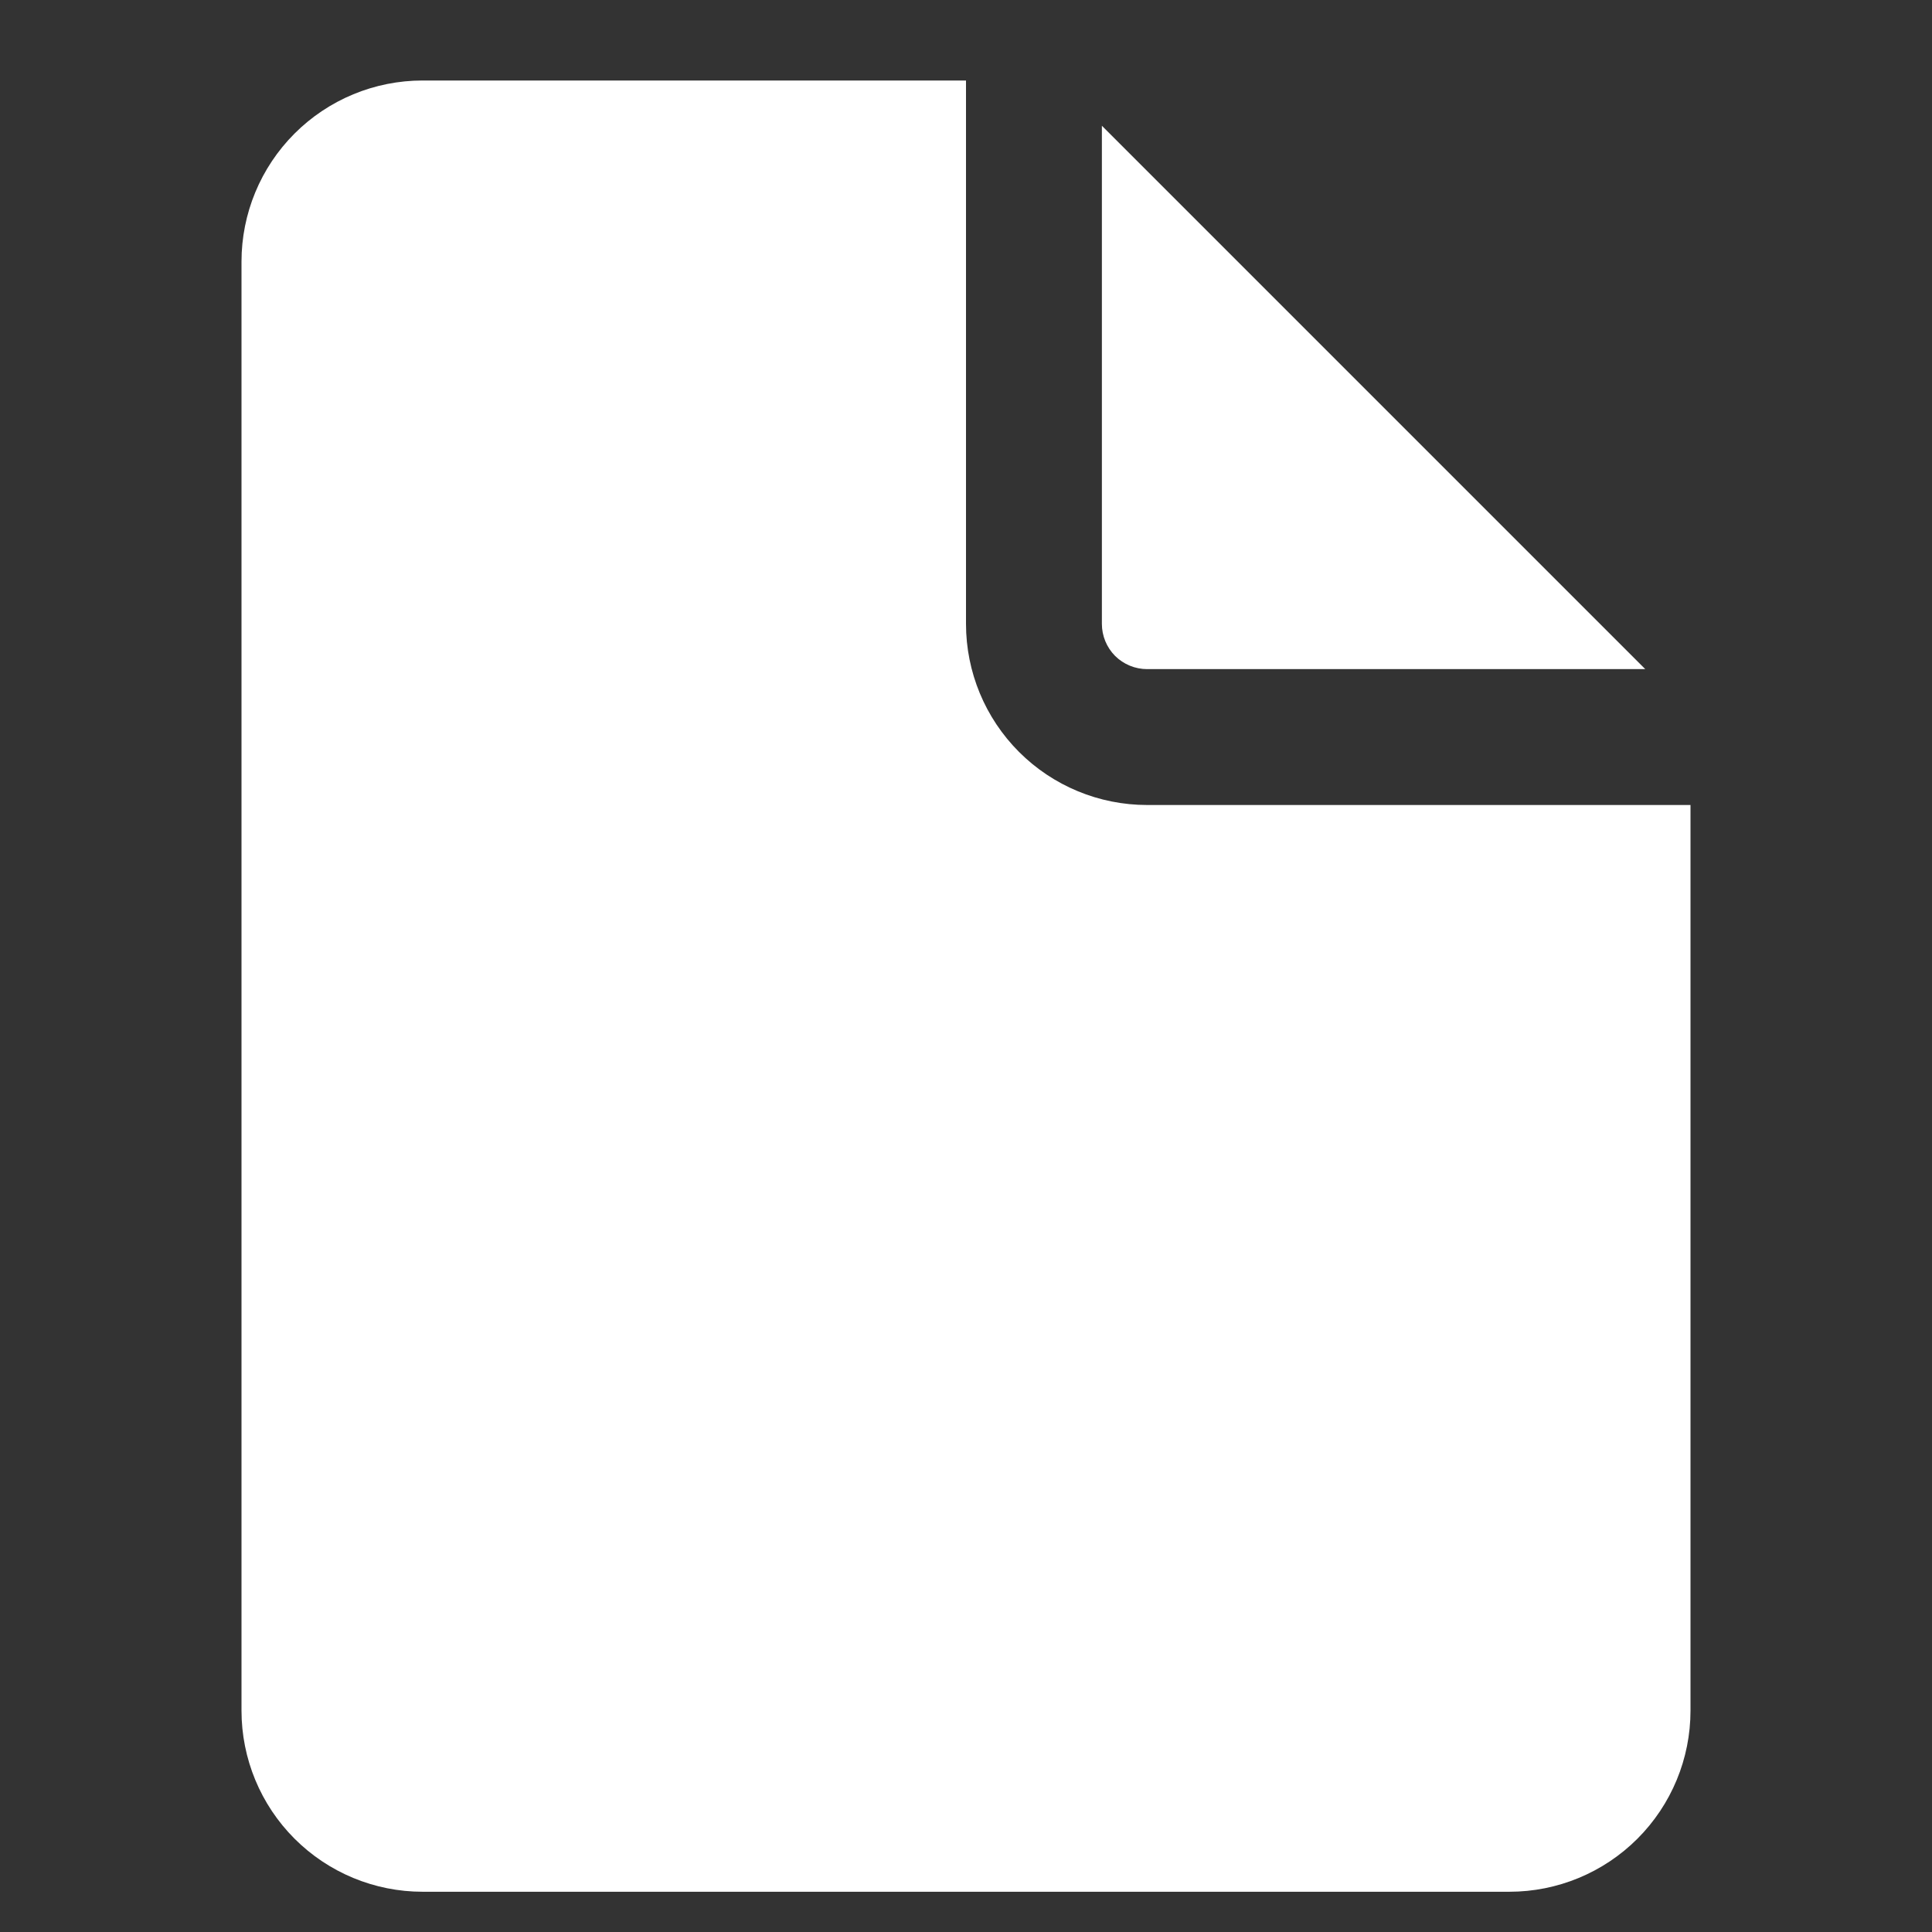 <svg width="24" height="24" viewBox="0 0 24 24" fill="none" xmlns="http://www.w3.org/2000/svg">
<rect x="0" y="0" width="24" height="24" fill="#333333" stroke="none"/>
<path d="M12 1V7.75C12 8.347 12.237 8.919 12.659 9.341C13.081 9.763 13.653 10 14.25 10H21V21.25C21 21.847 20.763 22.419 20.341 22.841C19.919 23.263 19.347 23.5 18.75 23.5H5.25C4.653 23.5 4.081 23.263 3.659 22.841C3.237 22.419 3 21.847 3 21.25V3.25C3 2.653 3.237 2.081 3.659 1.659C4.081 1.237 4.653 1 5.25 1H12ZM13.688 1.562V7.75C13.688 7.899 13.747 8.042 13.852 8.148C13.958 8.253 14.101 8.312 14.25 8.312H20.438L13.688 1.562Z" fill="white"/>
</svg>
